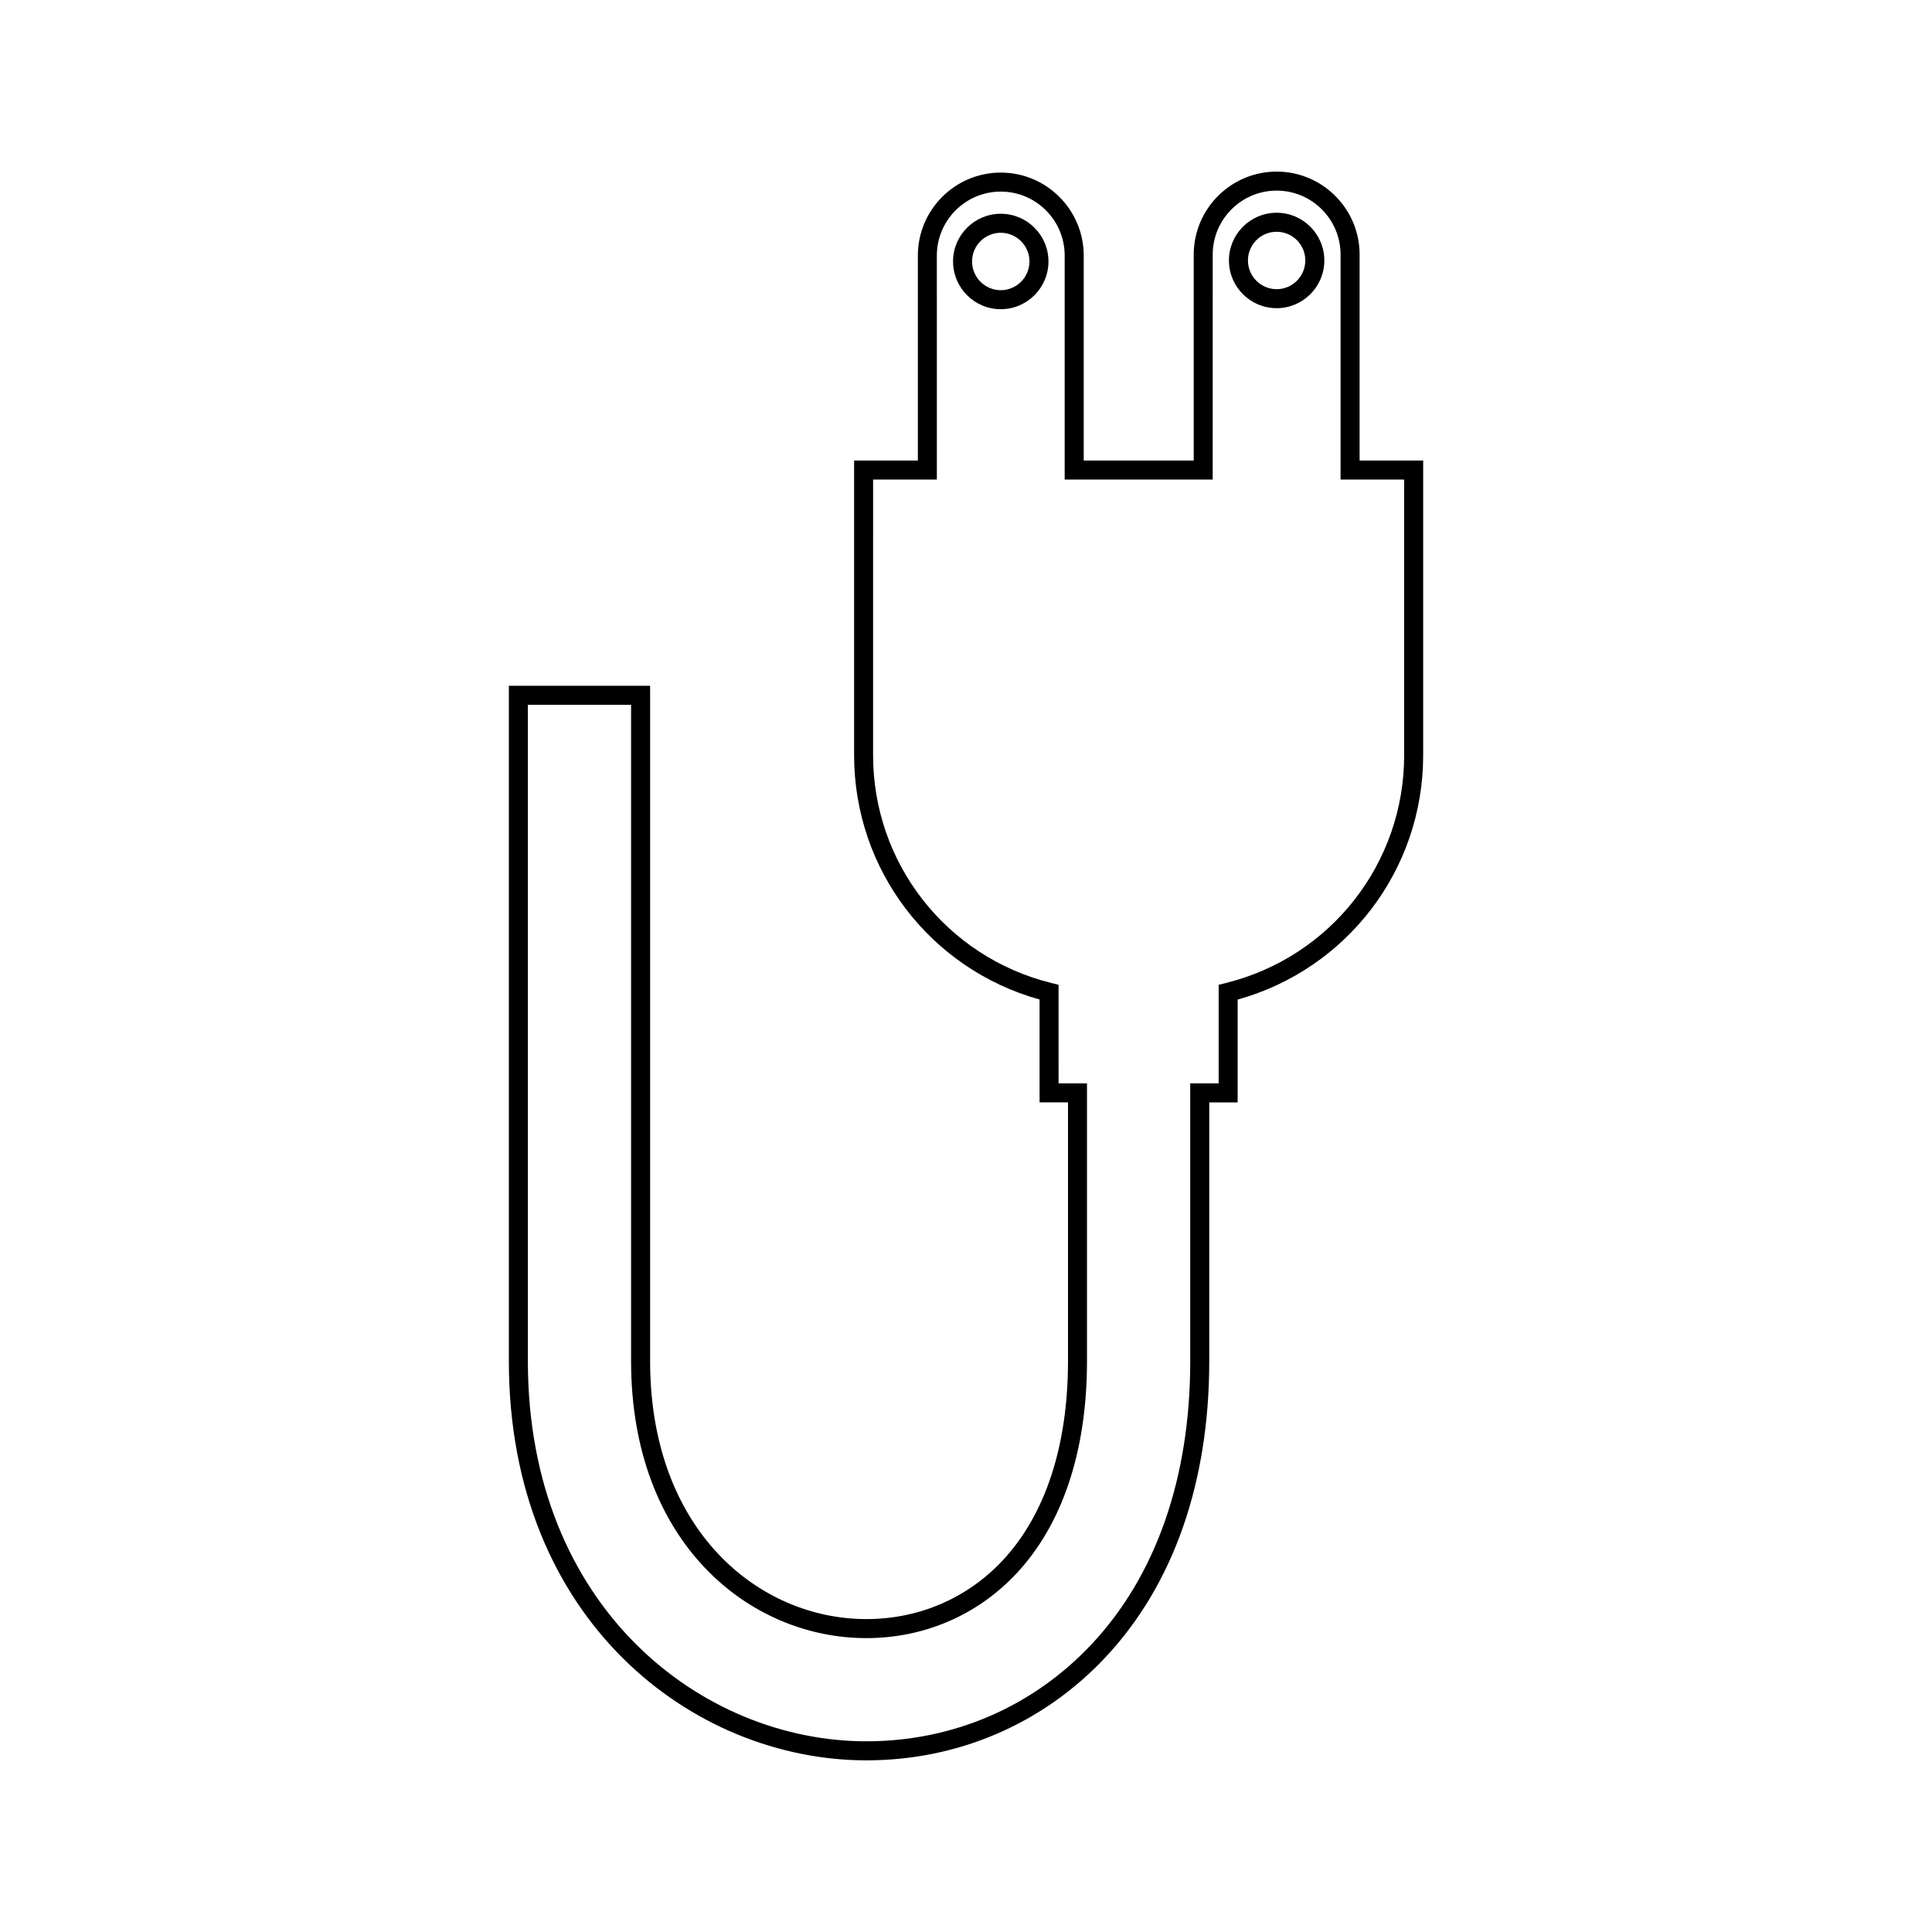 <?xml version="1.0" encoding="UTF-8"?>
<!-- Uploaded to: SVG Repo, www.svgrepo.com, Generator: SVG Repo Mixer Tools -->
<svg fill="#000000" width="800px" height="800px" version="1.1" viewBox="144 144 512 512" xmlns="http://www.w3.org/2000/svg">
 <g>
  <path d="m409.21 200.65c-6.969 0-12.641 5.668-12.641 12.637 0 6.977 5.668 12.656 12.641 12.656 6.973 0 12.645-5.68 12.645-12.656 0.004-6.969-5.672-12.637-12.645-12.637zm0 20.254c-4.191 0-7.602-3.414-7.602-7.617 0-4.191 3.41-7.598 7.602-7.598 4.191 0 7.609 3.41 7.609 7.598 0 4.195-3.418 7.617-7.609 7.617z"/>
  <path d="m504.31 266.05v-54.582c0-12.125-9.859-21.992-21.98-21.992s-21.98 9.863-21.98 21.992v54.582h-29.152v-54.32c0-12.125-9.859-21.992-21.98-21.992-12.117 0-21.977 9.863-21.977 21.992v54.316h-16.895v78.105c0 30.289 20.113 56.629 49.152 64.734v27.258h7.531v68.578c0 22.453-6.004 40.738-17.359 52.863-9.371 9.992-22.184 15.492-36.074 15.492-28.48 0-57.309-23.477-57.309-68.355v-178.98h-37.434v178.98c0 68.711 48.812 105.79 94.742 105.79 24.348 0 46.859-9.703 63.375-27.328 17.984-19.18 27.492-46.309 27.492-78.457v-68.578h7.531v-27.25c29.043-8.105 49.16-34.445 49.16-64.738l0.004-78.109zm11.805 78.105c0 28.633-19.426 53.449-47.246 60.352l-1.914 0.473v26.121h-7.531v73.617c0 30.844-9.035 56.785-26.133 75.016-15.551 16.594-36.754 25.73-59.695 25.73-43.484 0-89.703-35.312-89.703-100.75l-0.004-173.94h27.355v173.95c0 48.184 31.367 73.395 62.348 73.395 15.297 0 29.406-6.066 39.746-17.09 12.254-13.078 18.727-32.551 18.727-56.312v-73.609h-7.531l-0.004-26.129-1.914-0.473c-27.816-6.906-47.238-31.719-47.238-60.352l0.004-73.066h16.895l-0.004-59.359c0-9.344 7.598-16.953 16.938-16.953 9.34 0 16.941 7.602 16.941 16.953v59.355h39.227l0.004-59.617c0-9.344 7.602-16.953 16.941-16.953 9.34 0 16.941 7.602 16.941 16.953v59.621h16.844v73.066z"/>
  <path d="m482.32 200.38c-6.973 0-12.641 5.668-12.641 12.641 0 6.977 5.668 12.652 12.641 12.652 6.973 0 12.641-5.672 12.641-12.652 0-6.969-5.668-12.641-12.641-12.641zm0 20.254c-4.191 0-7.602-3.414-7.602-7.613 0-4.191 3.41-7.602 7.602-7.602 4.191 0 7.602 3.41 7.602 7.602 0.004 4.203-3.406 7.613-7.602 7.613z"/>
 </g>
</svg>